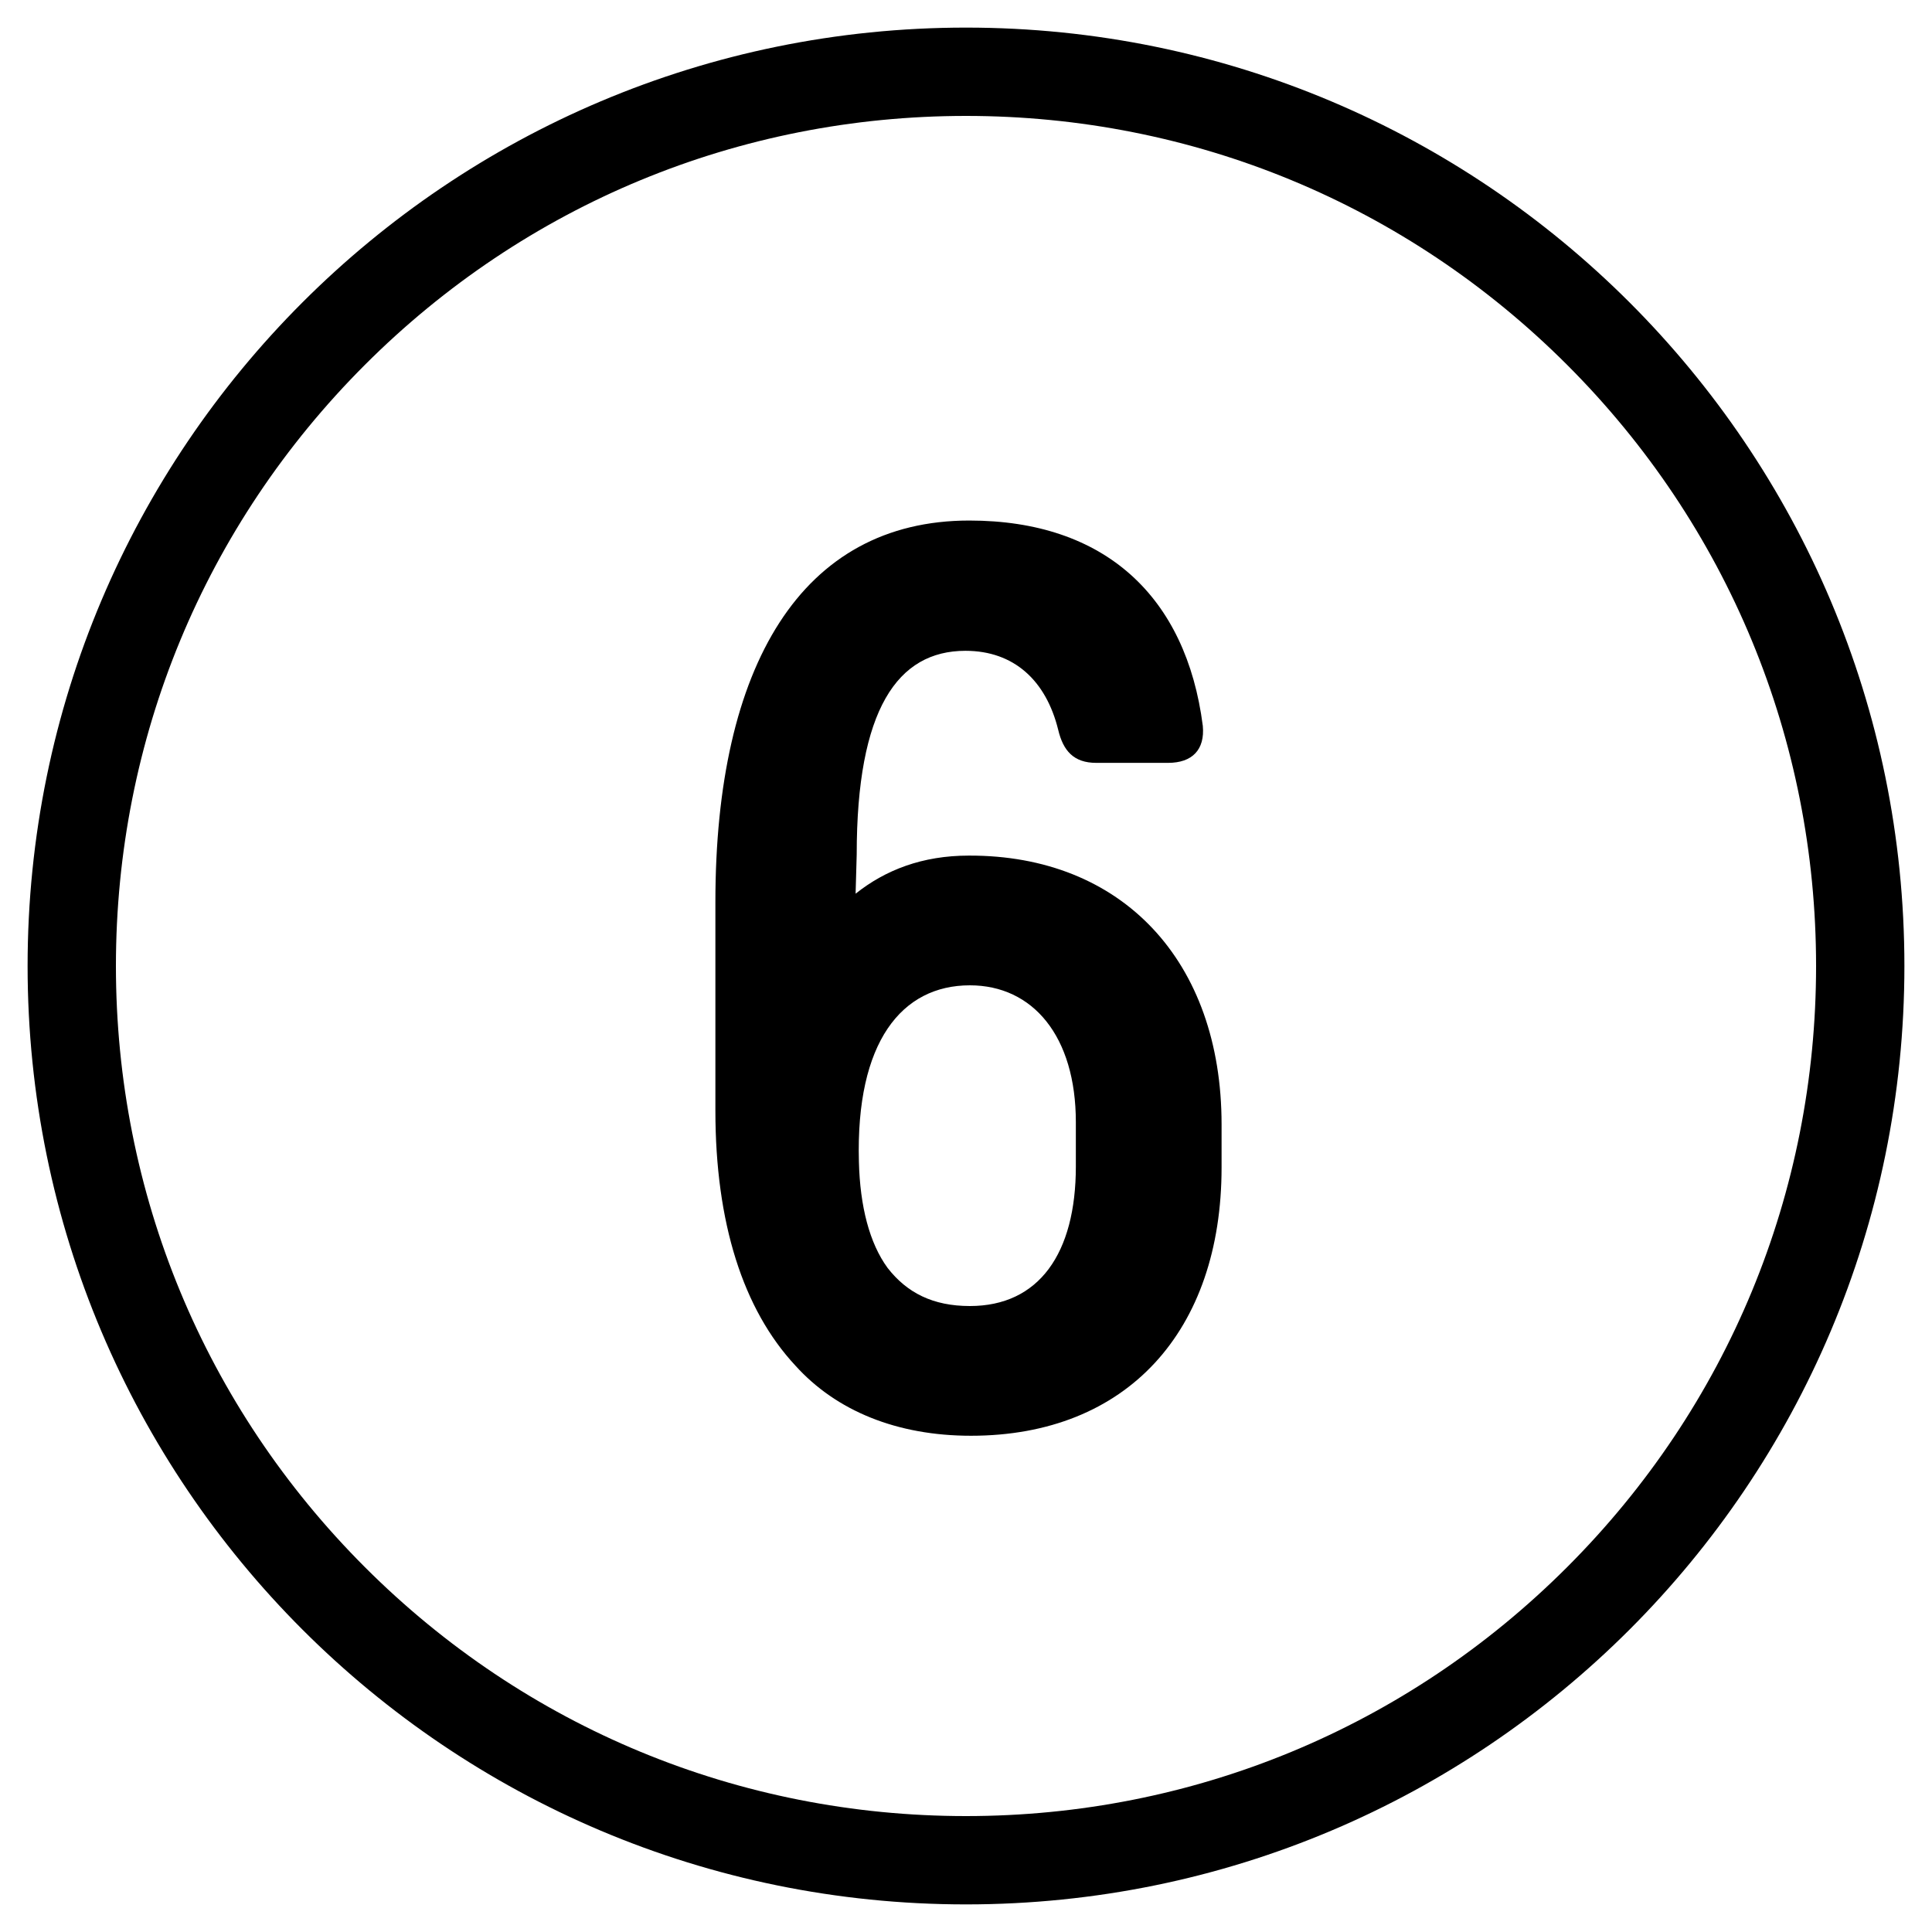 <?xml version="1.0" encoding="utf-8"?>
<!-- Generator: Adobe Illustrator 19.0.0, SVG Export Plug-In . SVG Version: 6.00 Build 0)  -->
<svg version="1.1" id="Ebene_1" xmlns="http://www.w3.org/2000/svg" xmlns:xlink="http://www.w3.org/1999/xlink" x="0px" y="0px"
	 viewBox="0 0 350 350" style="enable-background:new 0 0 350 350;" xml:space="preserve">
<path d="M175,21c41.1,0,79.8,16,108.9,45.1S329,133.9,329,175s-16,79.8-45.1,108.9S216.1,329,175,329s-79.8-16-108.9-45.1
	S21,216.1,21,175S37,95.2,66.1,66.1S133.9,21,175,21 M175,5C81.1,5,5,81.1,5,175s76.1,170,170,170s170-76.1,170-170S268.9,5,175,5
	L175,5z"/>
<g>
	<path d="M221.3,203.7v7.8c0,29.6-17.1,48.6-45.4,48.6c-13.4,0-24.4-4.5-31.8-12.7c-9.5-10.2-14.5-25.9-14.5-46.2v-37.8
		c0-42.8,15.6-69.1,46-69.1c24.6,0,39.3,13.8,42.3,37.2c0.4,4.3-1.9,6.7-6.3,6.7h-13c-4.1,0-6-2.2-6.9-6c-2.2-8.9-8-14.3-16.8-14.3
		c-12.3,0-19.7,10.6-19.7,36.9l-0.2,7.1c5.4-4.3,12.1-6.9,20.5-6.9C203.3,154.9,221.3,174.1,221.3,203.7z M194.9,203.3
		c0-15.6-7.8-24.8-19.2-24.8c-12.3,0-20.7,10.2-20.1,32c0.2,8,1.9,14.7,5.2,19.2c3.5,4.5,8.2,6.9,14.9,6.9
		c12.5,0,19.2-9.5,19.2-25.3V203.3z"/>
</g>
</svg>
